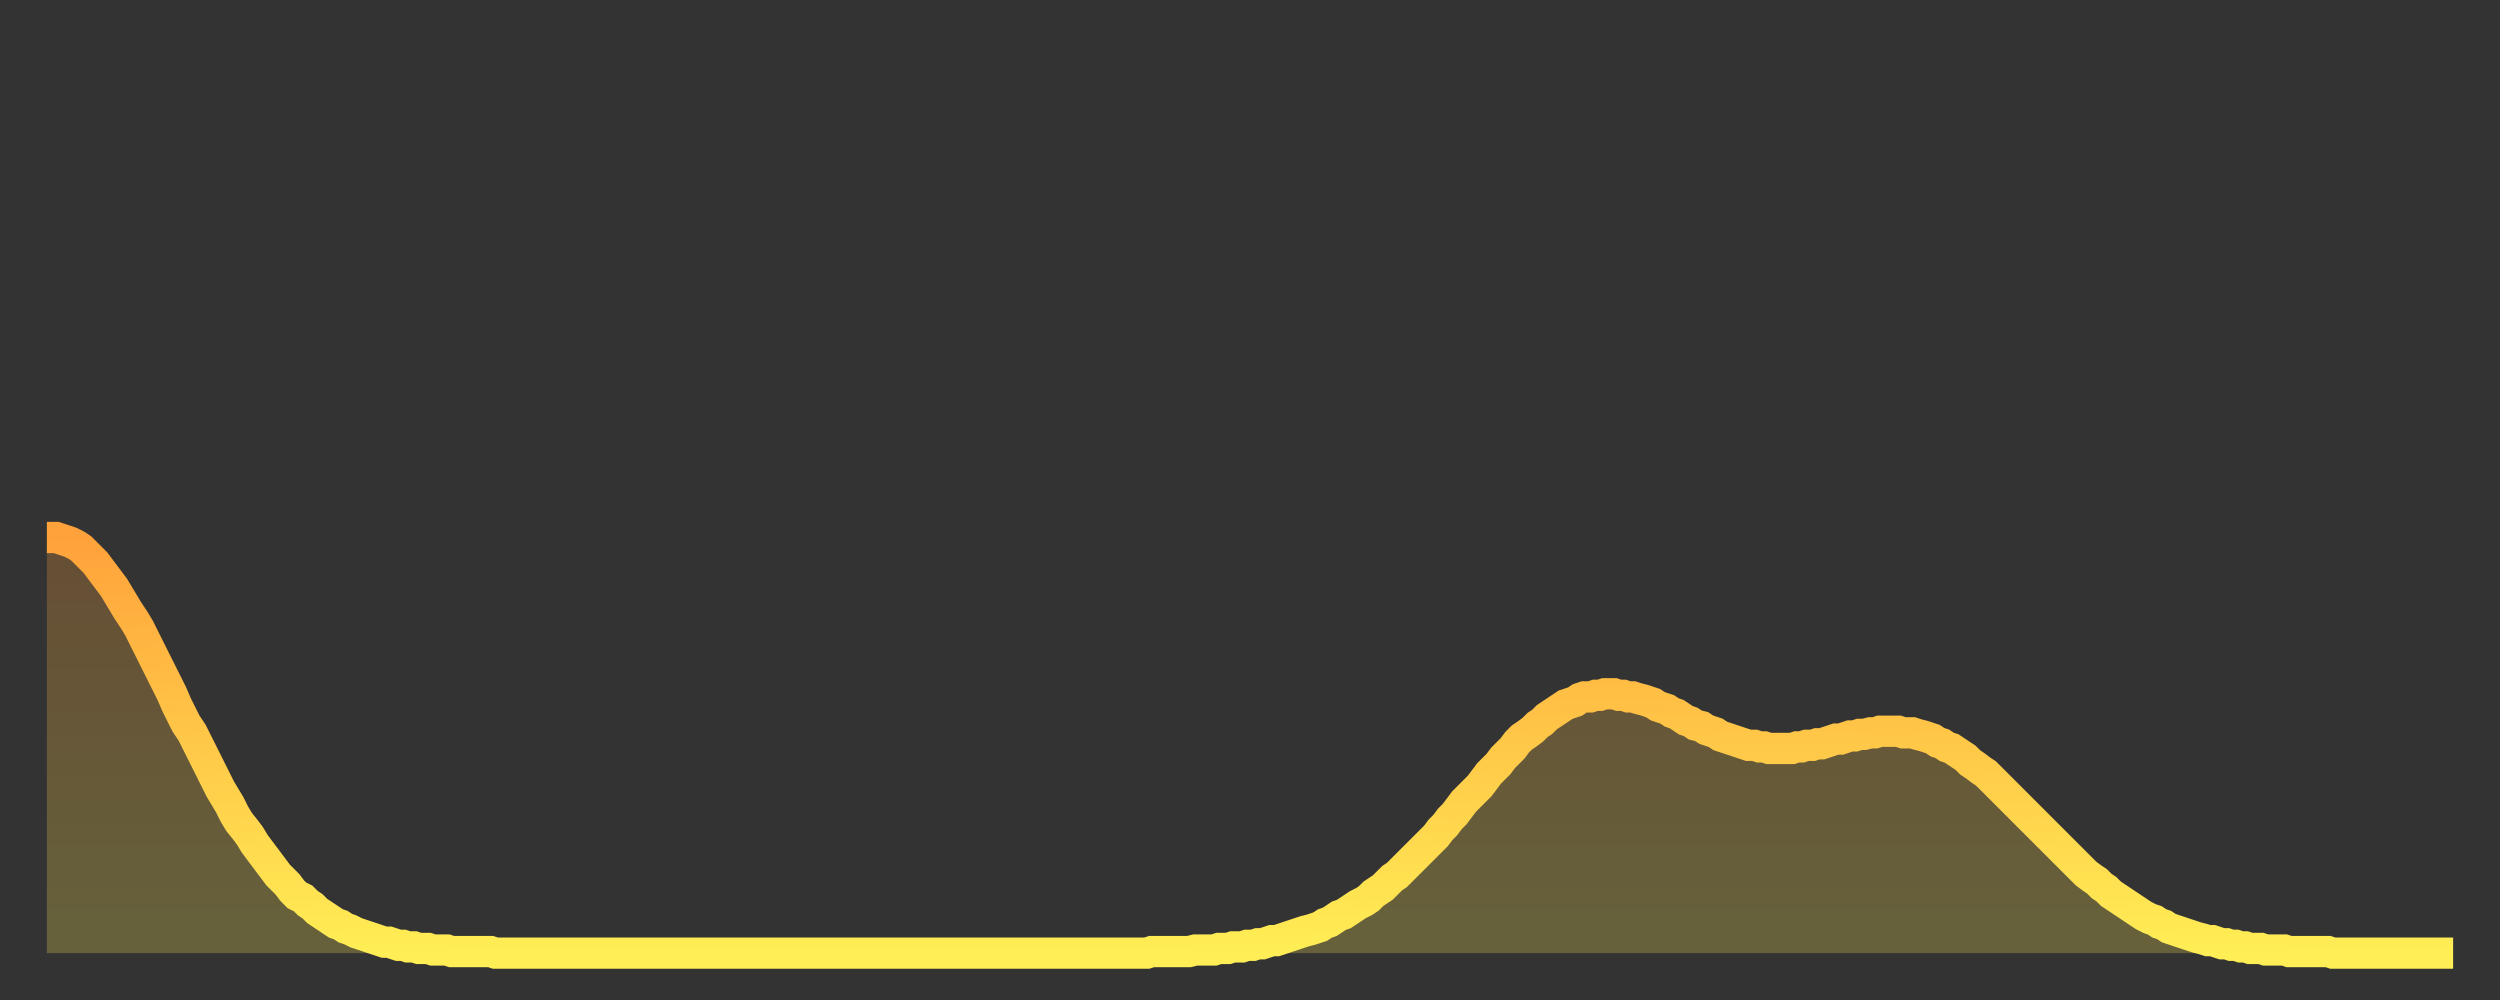 <?xml version="1.0" encoding="utf-8" ?>
<svg baseProfile="full" height="64" version="1.1" width="160" xmlns="http://www.w3.org/2000/svg" xmlns:ev="http://www.w3.org/2001/xml-events" xmlns:xlink="http://www.w3.org/1999/xlink"><rect width="100%" height="100%" fill="#333333" stroke="none"/><defs><linearGradient id="id19926" x1="0" x2="0" y1="0" y2="1"><stop offset="0%" stop-color="#ffa23b" /><stop offset="50%" stop-color="#ffc848" /><stop offset="100%" stop-color="#ffee55" /></linearGradient></defs><g transform="translate(3,3)"><g><path d="M 0.0 31.4 0.3 31.4 0.6 31.4 0.9 31.5 1.2 31.6 1.5 31.7 1.9 31.9 2.2 32.1 2.5 32.4 2.8 32.7 3.1 33.0 3.4 33.4 3.7 33.8 4.0 34.2 4.3 34.6 4.6 35.1 4.9 35.6 5.2 36.1 5.6 36.7 5.9 37.2 6.2 37.8 6.5 38.4 6.8 39.0 7.1 39.6 7.4 40.2 7.7 40.8 8.0 41.4 8.3 42.1 8.6 42.7 8.9 43.3 9.3 43.9 9.6 44.5 9.9 45.1 10.2 45.7 10.5 46.3 10.8 46.9 11.1 47.5 11.4 48.0 11.7 48.5 12.0 49.1 12.3 49.6 12.7 50.1 13.0 50.5 13.3 51.0 13.6 51.4 13.9 51.8 14.2 52.2 14.5 52.6 14.8 53.0 15.1 53.3 15.4 53.6 15.7 54.0 16.0 54.3 16.4 54.5 16.7 54.8 17.0 55.0 17.3 55.3 17.6 55.5 17.9 55.7 18.2 55.9 18.5 56.1 18.8 56.2 19.1 56.4 19.4 56.5 19.8 56.7 20.1 56.8 20.4 56.9 20.7 57.0 21.0 57.1 21.3 57.2 21.6 57.3 21.9 57.3 22.2 57.4 22.5 57.5 22.8 57.5 23.1 57.6 23.5 57.6 23.8 57.7 24.1 57.7 24.4 57.7 24.7 57.8 25.0 57.8 25.3 57.8 25.6 57.8 25.9 57.9 26.2 57.9 26.5 57.9 26.8 57.9 27.2 57.9 27.5 57.9 27.8 57.9 28.1 57.9 28.4 57.9 28.7 58.0 29.0 58.0 29.3 58.0 29.6 58.0 29.9 58.0 30.2 58.0 30.6 58.0 30.9 58.0 31.2 58.0 31.5 58.0 31.8 58.0 32.1 58.0 32.4 58.0 32.7 58.0 33.0 58.0 33.3 58.0 33.6 58.0 33.9 58.0 34.3 58.0 34.6 58.0 34.9 58.0 35.2 58.0 35.5 58.0 35.8 58.0 36.1 58.0 36.4 58.0 36.7 58.0 37.0 58.0 37.3 58.0 37.7 58.0 38.0 58.0 38.3 58.0 38.6 58.0 38.9 58.0 39.2 58.0 39.5 58.0 39.8 58.0 40.1 58.0 40.4 58.0 40.7 58.0 41.0 58.0 41.4 58.0 41.7 58.0 42.0 58.0 42.3 58.0 42.6 58.0 42.9 58.0 43.2 58.0 43.5 58.0 43.8 58.0 44.1 58.0 44.4 58.0 44.7 58.0 45.1 58.0 45.4 58.0 45.7 58.0 46.0 58.0 46.3 58.0 46.6 58.0 46.9 58.0 47.2 58.0 47.5 58.0 47.8 58.0 48.1 58.0 48.5 58.0 48.8 58.0 49.1 58.0 49.4 58.0 49.7 58.0 50.0 58.0 50.3 58.0 50.6 58.0 50.9 58.0 51.2 58.0 51.5 58.0 51.8 58.0 52.2 58.0 52.5 58.0 52.8 58.0 53.1 58.0 53.4 58.0 53.7 58.0 54.0 58.0 54.3 58.0 54.6 58.0 54.9 58.0 55.2 58.0 55.6 58.0 55.9 58.0 56.2 58.0 56.5 58.0 56.8 58.0 57.1 58.0 57.4 58.0 57.7 58.0 58.0 58.0 58.3 58.0 58.6 58.0 58.9 58.0 59.3 58.0 59.6 58.0 59.9 58.0 60.2 58.0 60.5 58.0 60.8 58.0 61.1 58.0 61.4 58.0 61.7 58.0 62.0 58.0 62.3 58.0 62.6 58.0 63.0 58.0 63.3 58.0 63.6 58.0 63.9 58.0 64.2 58.0 64.5 58.0 64.8 58.0 65.1 58.0 65.4 58.0 65.7 58.0 66.0 58.0 66.4 58.0 66.7 58.0 67.0 58.0 67.3 58.0 67.6 58.0 67.9 58.0 68.2 58.0 68.5 58.0 68.8 58.0 69.1 58.0 69.4 58.0 69.7 58.0 70.1 58.0 70.4 58.0 70.7 57.9 71.0 57.9 71.3 57.9 71.6 57.9 71.9 57.9 72.2 57.9 72.5 57.9 72.8 57.9 73.1 57.9 73.5 57.8 73.8 57.8 74.1 57.8 74.4 57.8 74.7 57.8 75.0 57.7 75.3 57.7 75.6 57.7 75.9 57.6 76.2 57.6 76.5 57.6 76.8 57.5 77.2 57.5 77.5 57.4 77.8 57.4 78.1 57.3 78.4 57.2 78.7 57.2 79.0 57.1 79.3 57.0 79.6 56.9 79.9 56.8 80.2 56.7 80.5 56.6 80.9 56.5 81.2 56.4 81.5 56.3 81.8 56.1 82.1 56.0 82.4 55.8 82.7 55.6 83.0 55.5 83.3 55.3 83.6 55.1 83.9 54.9 84.3 54.7 84.6 54.5 84.9 54.2 85.2 54.0 85.5 53.8 85.8 53.5 86.1 53.2 86.4 53.0 86.7 52.7 87.0 52.4 87.3 52.1 87.6 51.8 88.0 51.4 88.3 51.1 88.6 50.8 88.9 50.5 89.2 50.1 89.5 49.8 89.8 49.4 90.1 49.1 90.4 48.7 90.7 48.3 91.0 48.0 91.4 47.6 91.7 47.3 92.0 46.9 92.3 46.5 92.6 46.2 92.9 45.9 93.2 45.5 93.5 45.2 93.8 44.9 94.1 44.5 94.4 44.2 94.7 44.0 95.1 43.7 95.4 43.4 95.7 43.2 96.0 42.9 96.3 42.7 96.6 42.5 96.9 42.3 97.2 42.1 97.5 42.0 97.8 41.9 98.1 41.7 98.4 41.6 98.8 41.6 99.1 41.5 99.4 41.5 99.7 41.4 100.0 41.4 100.3 41.4 100.6 41.5 100.9 41.5 101.2 41.6 101.5 41.6 101.8 41.7 102.2 41.8 102.5 41.9 102.8 42.0 103.1 42.2 103.4 42.3 103.7 42.4 104.0 42.6 104.3 42.7 104.6 42.9 104.9 43.1 105.2 43.2 105.5 43.4 105.9 43.5 106.2 43.7 106.5 43.8 106.8 43.9 107.1 44.1 107.4 44.2 107.7 44.3 108.0 44.4 108.3 44.5 108.6 44.6 108.9 44.7 109.3 44.7 109.6 44.8 109.9 44.8 110.2 44.9 110.5 44.9 110.8 44.9 111.1 44.9 111.4 44.9 111.7 44.9 112.0 44.8 112.3 44.8 112.6 44.7 113.0 44.7 113.3 44.6 113.6 44.6 113.9 44.5 114.2 44.4 114.5 44.3 114.8 44.3 115.1 44.2 115.4 44.1 115.7 44.1 116.0 44.0 116.3 44.0 116.7 43.9 117.0 43.9 117.3 43.8 117.6 43.8 117.9 43.8 118.2 43.8 118.5 43.8 118.8 43.9 119.1 43.9 119.4 43.9 119.7 44.0 120.1 44.1 120.4 44.2 120.7 44.3 121.0 44.5 121.3 44.6 121.6 44.8 121.9 44.9 122.2 45.1 122.5 45.3 122.8 45.5 123.1 45.8 123.4 46.0 123.8 46.3 124.1 46.5 124.4 46.8 124.7 47.1 125.0 47.4 125.3 47.7 125.6 48.0 125.9 48.3 126.2 48.6 126.5 48.9 126.8 49.2 127.2 49.6 127.5 49.9 127.8 50.2 128.1 50.5 128.4 50.8 128.7 51.1 129.0 51.4 129.3 51.7 129.6 52.0 129.9 52.3 130.2 52.6 130.5 52.9 130.9 53.2 131.2 53.4 131.5 53.7 131.8 53.9 132.1 54.2 132.4 54.4 132.7 54.6 133.0 54.8 133.3 55.0 133.6 55.2 133.9 55.4 134.2 55.6 134.6 55.8 134.9 55.9 135.2 56.1 135.5 56.2 135.8 56.4 136.1 56.5 136.4 56.6 136.7 56.7 137.0 56.8 137.3 56.9 137.6 57.0 138.0 57.1 138.3 57.2 138.6 57.2 138.9 57.3 139.2 57.4 139.5 57.4 139.8 57.5 140.1 57.5 140.4 57.6 140.7 57.6 141.0 57.7 141.3 57.7 141.7 57.7 142.0 57.8 142.3 57.8 142.6 57.8 142.9 57.8 143.2 57.8 143.5 57.9 143.8 57.9 144.1 57.9 144.4 57.9 144.7 57.9 145.1 57.9 145.4 57.9 145.7 57.9 146.0 57.9 146.3 58.0 146.6 58.0 146.9 58.0 147.2 58.0 147.5 58.0 147.8 58.0 148.1 58.0 148.4 58.0 148.8 58.0 149.1 58.0 149.4 58.0 149.7 58.0 150.0 58.0 150.3 58.0 150.6 58.0 150.9 58.0 151.2 58.0 151.5 58.0 151.8 58.0 152.1 58.0 152.5 58.0 152.8 58.0 153.1 58.0 153.4 58.0 153.7 58.0 154.0 58.0" fill="none" id="graph-curve" opacity="1" stroke="url(#id19926)" stroke-width="2" /><path d="M 0 58 L 0.0 31.4 0.3 31.4 0.6 31.4 0.9 31.5 1.2 31.6 1.5 31.7 1.9 31.9 2.2 32.1 2.5 32.4 2.8 32.7 3.1 33.0 3.4 33.4 3.7 33.8 4.0 34.2 4.3 34.6 4.6 35.1 4.9 35.6 5.2 36.1 5.6 36.7 5.9 37.2 6.2 37.8 6.5 38.4 6.8 39.0 7.1 39.6 7.4 40.2 7.7 40.8 8.0 41.4 8.3 42.1 8.6 42.7 8.9 43.3 9.3 43.9 9.6 44.5 9.9 45.1 10.2 45.7 10.5 46.3 10.8 46.9 11.1 47.5 11.4 48.0 11.7 48.5 12.0 49.1 12.3 49.6 12.7 50.1 13.0 50.5 13.3 51.0 13.6 51.4 13.9 51.8 14.2 52.2 14.5 52.6 14.8 53.0 15.1 53.3 15.4 53.6 15.7 54.0 16.0 54.3 16.4 54.5 16.7 54.8 17.0 55.0 17.3 55.3 17.6 55.5 17.9 55.7 18.2 55.9 18.5 56.1 18.8 56.2 19.1 56.4 19.4 56.5 19.8 56.7 20.1 56.8 20.4 56.9 20.7 57.0 21.0 57.1 21.3 57.2 21.6 57.3 21.9 57.3 22.2 57.4 22.5 57.5 22.8 57.5 23.1 57.6 23.5 57.6 23.8 57.7 24.1 57.7 24.4 57.7 24.7 57.8 25.0 57.8 25.3 57.8 25.6 57.8 25.9 57.9 26.2 57.9 26.5 57.9 26.8 57.9 27.2 57.9 27.5 57.9 27.8 57.9 28.1 57.9 28.4 57.9 28.7 58.0 29.0 58.0 29.3 58.0 29.6 58.0 29.9 58.0 30.2 58.0 30.6 58.0 30.9 58.0 31.2 58.0 31.5 58.0 31.8 58.0 32.1 58.0 32.4 58.0 32.7 58.0 33.0 58.0 33.3 58.0 33.6 58.0 33.9 58.0 34.3 58.0 34.6 58.0 34.9 58.0 35.2 58.0 35.5 58.0 35.8 58.0 36.1 58.0 36.4 58.0 36.7 58.0 37.0 58.0 37.3 58.0 37.7 58.0 38.0 58.0 38.3 58.0 38.6 58.0 38.9 58.0 39.2 58.0 39.5 58.0 39.8 58.0 40.1 58.0 40.4 58.0 40.7 58.0 41.0 58.0 41.4 58.0 41.7 58.0 42.0 58.0 42.3 58.0 42.6 58.0 42.9 58.0 43.2 58.0 43.5 58.0 43.8 58.0 44.1 58.0 44.4 58.0 44.7 58.0 45.1 58.0 45.4 58.0 45.7 58.0 46.0 58.0 46.3 58.0 46.6 58.0 46.9 58.0 47.2 58.0 47.5 58.0 47.8 58.0 48.1 58.0 48.5 58.0 48.8 58.0 49.1 58.0 49.4 58.0 49.7 58.0 50.0 58.0 50.3 58.0 50.6 58.0 50.9 58.0 51.2 58.0 51.5 58.0 51.8 58.0 52.2 58.0 52.5 58.0 52.8 58.0 53.1 58.0 53.4 58.0 53.7 58.0 54.0 58.0 54.3 58.0 54.6 58.0 54.9 58.0 55.2 58.0 55.6 58.0 55.9 58.0 56.2 58.0 56.5 58.0 56.8 58.0 57.1 58.0 57.4 58.0 57.7 58.0 58.0 58.0 58.3 58.0 58.6 58.0 58.9 58.0 59.3 58.0 59.6 58.0 59.9 58.0 60.2 58.0 60.5 58.0 60.8 58.0 61.1 58.0 61.4 58.0 61.7 58.0 62.0 58.0 62.3 58.0 62.6 58.0 63.0 58.0 63.3 58.0 63.6 58.0 63.9 58.0 64.2 58.0 64.5 58.0 64.8 58.0 65.1 58.0 65.4 58.0 65.7 58.0 66.0 58.0 66.4 58.0 66.7 58.0 67.0 58.0 67.3 58.0 67.6 58.0 67.9 58.0 68.2 58.0 68.5 58.0 68.8 58.0 69.1 58.0 69.4 58.0 69.7 58.0 70.1 58.0 70.4 58.0 70.7 57.9 71.0 57.9 71.3 57.9 71.6 57.9 71.9 57.9 72.2 57.9 72.5 57.9 72.8 57.9 73.1 57.9 73.5 57.8 73.8 57.8 74.1 57.8 74.4 57.8 74.7 57.8 75.0 57.7 75.3 57.7 75.6 57.7 75.9 57.6 76.2 57.6 76.5 57.6 76.8 57.5 77.2 57.5 77.5 57.4 77.8 57.4 78.1 57.3 78.4 57.2 78.7 57.2 79.0 57.1 79.3 57.0 79.6 56.9 79.9 56.8 80.2 56.7 80.5 56.6 80.9 56.5 81.2 56.4 81.5 56.3 81.8 56.1 82.1 56.0 82.4 55.8 82.7 55.6 83.0 55.5 83.3 55.3 83.6 55.1 83.9 54.9 84.3 54.7 84.6 54.5 84.9 54.2 85.2 54.0 85.5 53.8 85.8 53.5 86.1 53.2 86.4 53.0 86.7 52.7 87.0 52.4 87.3 52.1 87.6 51.8 88.0 51.4 88.3 51.1 88.6 50.8 88.9 50.5 89.2 50.1 89.5 49.8 89.8 49.4 90.1 49.1 90.4 48.7 90.7 48.3 91.0 48.0 91.4 47.6 91.7 47.3 92.0 46.9 92.3 46.5 92.6 46.2 92.9 45.9 93.2 45.5 93.5 45.2 93.8 44.9 94.1 44.5 94.4 44.2 94.7 44.0 95.1 43.7 95.4 43.4 95.7 43.2 96.0 42.9 96.3 42.7 96.6 42.5 96.9 42.3 97.2 42.1 97.5 42.0 97.8 41.9 98.1 41.7 98.4 41.6 98.8 41.6 99.1 41.5 99.4 41.5 99.7 41.4 100.0 41.4 100.3 41.4 100.6 41.5 100.9 41.5 101.2 41.6 101.5 41.6 101.8 41.7 102.2 41.8 102.5 41.9 102.8 42.0 103.1 42.2 103.4 42.3 103.7 42.4 104.0 42.6 104.3 42.7 104.6 42.9 104.9 43.1 105.2 43.2 105.5 43.4 105.9 43.5 106.2 43.7 106.5 43.8 106.8 43.9 107.1 44.1 107.4 44.2 107.7 44.3 108.0 44.4 108.3 44.5 108.6 44.6 108.9 44.7 109.3 44.7 109.6 44.8 109.9 44.8 110.2 44.9 110.5 44.9 110.8 44.9 111.1 44.9 111.4 44.9 111.7 44.9 112.0 44.8 112.3 44.8 112.6 44.7 113.0 44.7 113.3 44.6 113.6 44.6 113.9 44.5 114.2 44.4 114.5 44.3 114.8 44.3 115.1 44.2 115.4 44.1 115.7 44.1 116.0 44.0 116.3 44.0 116.7 43.9 117.0 43.9 117.3 43.8 117.6 43.8 117.9 43.8 118.2 43.8 118.5 43.8 118.8 43.9 119.1 43.9 119.4 43.9 119.7 44.0 120.1 44.1 120.4 44.2 120.7 44.3 121.0 44.5 121.3 44.6 121.6 44.8 121.9 44.9 122.2 45.1 122.5 45.3 122.8 45.5 123.1 45.8 123.4 46.0 123.8 46.3 124.1 46.5 124.4 46.8 124.7 47.1 125.0 47.4 125.3 47.7 125.6 48.0 125.9 48.3 126.2 48.6 126.5 48.9 126.8 49.2 127.2 49.6 127.5 49.9 127.8 50.2 128.1 50.5 128.4 50.8 128.7 51.1 129.0 51.4 129.3 51.7 129.6 52.0 129.9 52.3 130.2 52.6 130.5 52.9 130.9 53.2 131.2 53.4 131.5 53.7 131.8 53.9 132.1 54.2 132.4 54.4 132.7 54.6 133.0 54.8 133.3 55.0 133.6 55.2 133.9 55.4 134.2 55.6 134.6 55.8 134.9 55.9 135.2 56.1 135.5 56.2 135.8 56.4 136.1 56.5 136.4 56.6 136.7 56.7 137.0 56.8 137.3 56.9 137.6 57.0 138.0 57.1 138.3 57.2 138.6 57.2 138.9 57.3 139.2 57.4 139.5 57.4 139.8 57.5 140.1 57.5 140.4 57.6 140.7 57.6 141.0 57.7 141.3 57.7 141.7 57.7 142.0 57.8 142.3 57.8 142.6 57.8 142.9 57.8 143.2 57.8 143.5 57.9 143.8 57.9 144.1 57.9 144.4 57.9 144.7 57.9 145.1 57.9 145.4 57.9 145.7 57.9 146.0 57.9 146.3 58.0 146.6 58.0 146.9 58.0 147.2 58.0 147.5 58.0 147.8 58.0 148.1 58.0 148.4 58.0 148.8 58.0 149.1 58.0 149.4 58.0 149.7 58.0 150.0 58.0 150.3 58.0 150.6 58.0 150.9 58.0 151.2 58.0 151.5 58.0 151.8 58.0 152.1 58.0 152.5 58.0 152.8 58.0 153.1 58.0 153.4 58.0 153.7 58.0 154.0 58.0 154 58" fill="url(#id19926)" fill-opacity=".25" id="graph-shadow" /></g></g></svg>